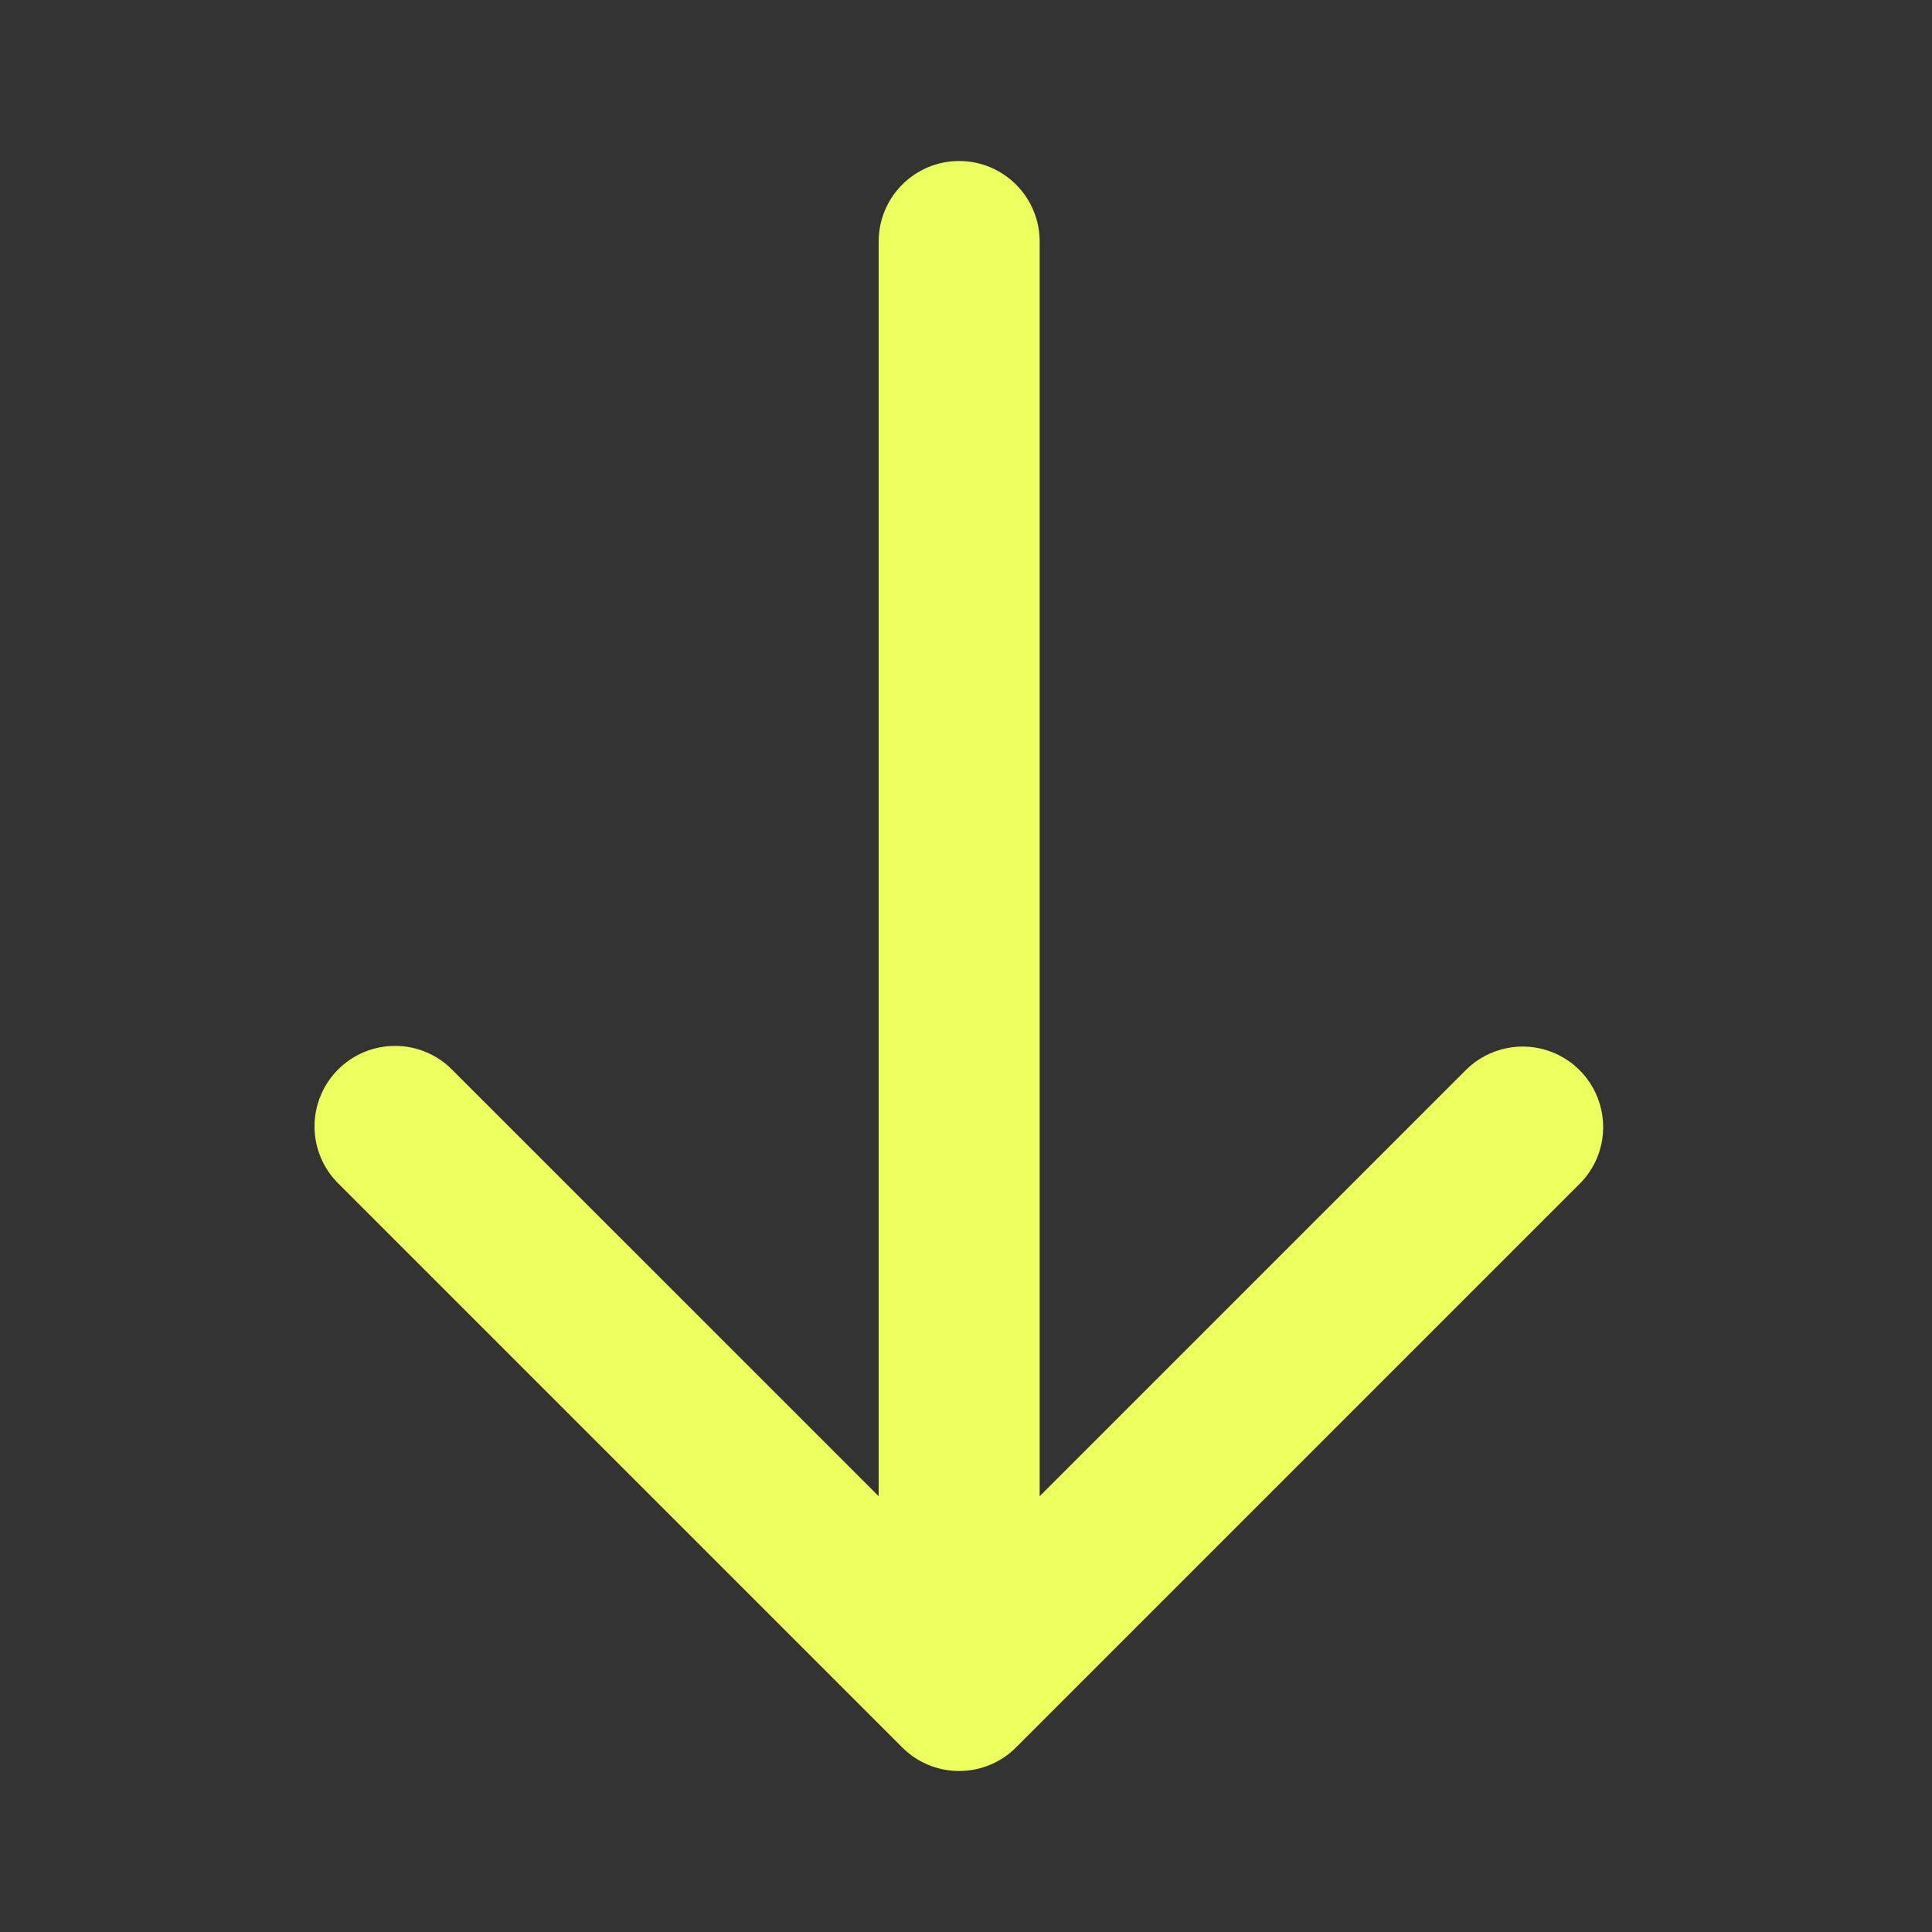 <svg width="30" height="30" viewBox="0 0 30 30" fill="none" xmlns="http://www.w3.org/2000/svg">
<rect x="0" y="0" width="30" height="30" fill="#333333" stroke="none"/>
<path d="M13.644 3.75L13.644 23.233L7.027 16.617C6.912 16.498 6.774 16.404 6.622 16.34C6.469 16.275 6.306 16.241 6.141 16.241C5.975 16.24 5.811 16.272 5.659 16.334C5.506 16.397 5.367 16.49 5.25 16.607C5.133 16.724 5.04 16.863 4.978 17.016C4.915 17.169 4.883 17.332 4.884 17.498C4.885 17.663 4.918 17.826 4.983 17.979C5.048 18.131 5.142 18.269 5.26 18.384L14.01 27.134C14.244 27.369 14.562 27.5 14.894 27.5C15.225 27.5 15.543 27.369 15.777 27.134L24.527 18.384C24.644 18.268 24.736 18.131 24.799 17.979C24.862 17.827 24.894 17.665 24.894 17.5C24.894 17.253 24.82 17.012 24.683 16.806C24.546 16.601 24.35 16.44 24.122 16.346C23.894 16.251 23.642 16.226 23.4 16.275C23.157 16.323 22.935 16.442 22.76 16.617L16.144 23.233L16.144 3.75C16.144 3.419 16.012 3.101 15.777 2.866C15.543 2.632 15.225 2.5 14.894 2.5C14.562 2.5 14.244 2.632 14.01 2.866C13.775 3.101 13.644 3.419 13.644 3.75Z" fill="#ECFF5F"/>
</svg>
